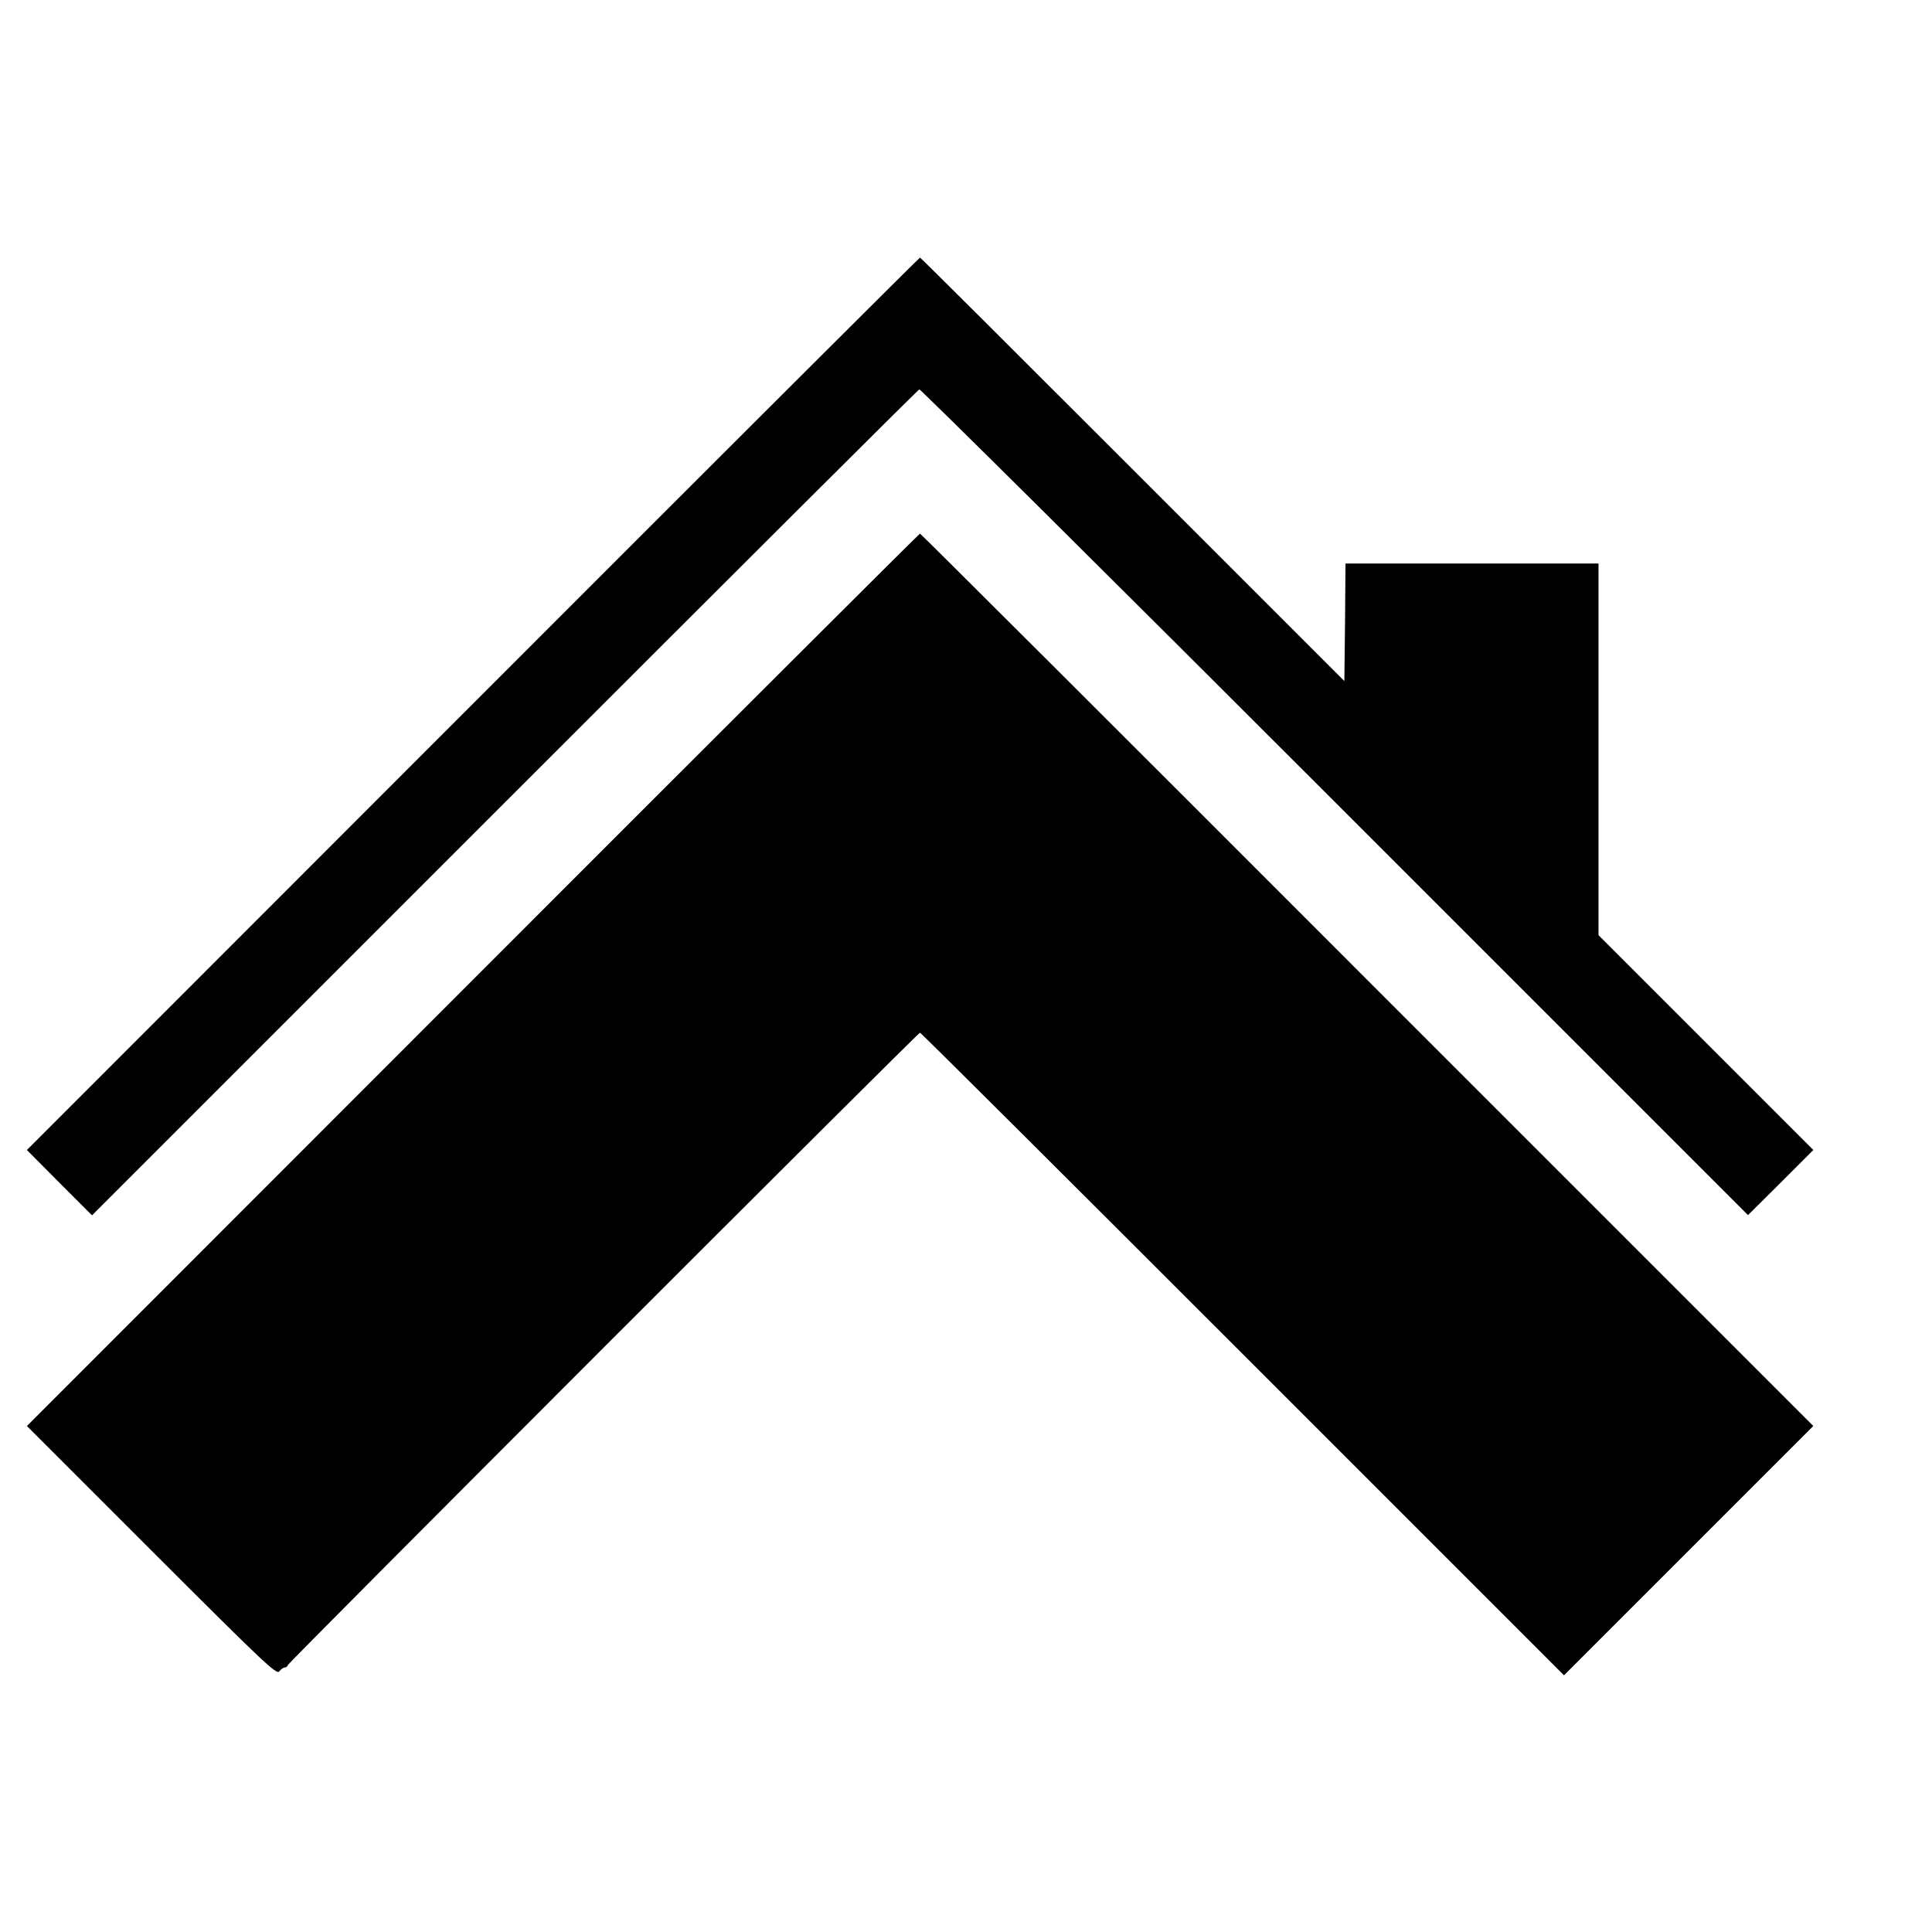 <?xml version="1.0" standalone="no"?>
<!DOCTYPE svg PUBLIC "-//W3C//DTD SVG 20010904//EN"
 "http://www.w3.org/TR/2001/REC-SVG-20010904/DTD/svg10.dtd">
<svg version="1.0" xmlns="http://www.w3.org/2000/svg"
 width="840pt" height="840pt" viewBox="0 0 840 840"
 preserveAspectRatio="xMidYMid meet">
<g transform="translate(0,840) scale(0.1,-0.1)"
fill="#000000" stroke="none">
<path d="M2056 5340 l-1939 -1940 141 -142 142 -142 1794 1794 c987 987 1798
1796 1803 1797 5 2 818 -805 1806 -1793 l1797 -1797 142 141 142 142 -467 467
-467 467 0 808 0 808 -550 0 -550 0 -2 -256 -3 -255 -920 920 c-506 506 -922
921 -925 921 -3 0 -878 -873 -1944 -1940z"/>
<path d="M2056 4140 l-1939 -1940 542 -542 c485 -485 544 -541 555 -525 7 9
18 17 24 17 6 0 12 5 14 11 4 13 2739 2749 2748 2749 4 0 635 -629 1403 -1397
l1397 -1397 542 542 542 542 -1940 1940 c-1066 1067 -1941 1940 -1944 1940 -3
0 -878 -873 -1944 -1940z"/>
</g>
</svg>
